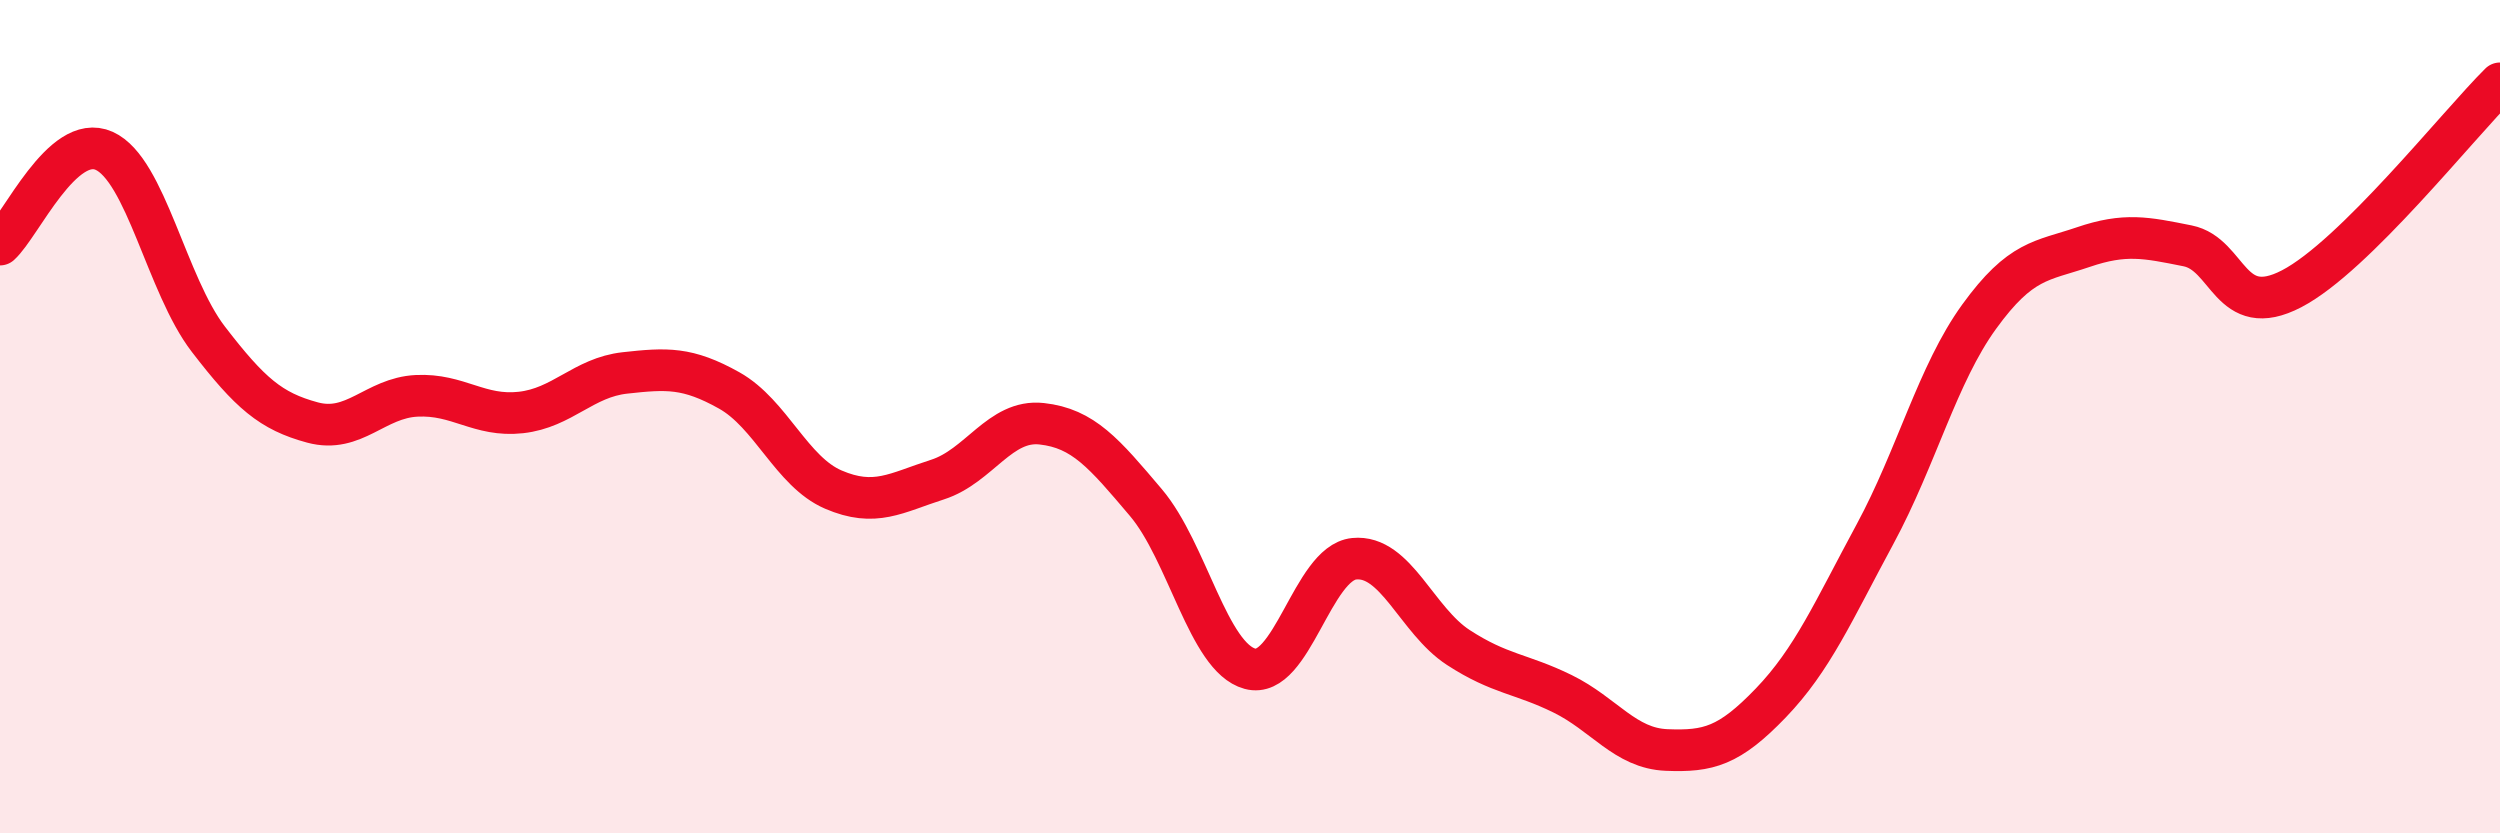 
    <svg width="60" height="20" viewBox="0 0 60 20" xmlns="http://www.w3.org/2000/svg">
      <path
        d="M 0,5.87 C 0.5,5.42 1.5,3.17 2.5,3.62 C 3.5,4.07 4,6.84 5,8.14 C 6,9.44 6.5,9.87 7.5,10.14 C 8.5,10.41 9,9.55 10,9.5 C 11,9.45 11.5,10.01 12.5,9.9 C 13.5,9.79 14,9.06 15,8.95 C 16,8.84 16.5,8.81 17.5,9.37 C 18.5,9.93 19,11.32 20,11.75 C 21,12.18 21.5,11.83 22.5,11.51 C 23.5,11.19 24,10.06 25,10.17 C 26,10.28 26.5,10.88 27.5,12.06 C 28.5,13.24 29,15.78 30,16.05 C 31,16.32 31.5,13.51 32.5,13.41 C 33.5,13.31 34,14.89 35,15.54 C 36,16.19 36.5,16.16 37.5,16.65 C 38.5,17.14 39,17.96 40,18 C 41,18.04 41.5,17.91 42.5,16.87 C 43.5,15.83 44,14.67 45,12.82 C 46,10.97 46.5,8.98 47.5,7.6 C 48.5,6.22 49,6.27 50,5.93 C 51,5.59 51.5,5.7 52.5,5.9 C 53.5,6.1 53.5,7.71 55,6.93 C 56.5,6.15 59,2.99 60,2L60 20L0 20Z"
        fill="#EB0A25"
        opacity="0.1"
        stroke-linecap="round"
        stroke-linejoin="round"
      />
      <path
        d="M 0,5.87 C 0.5,5.42 1.5,3.17 2.5,3.62 C 3.5,4.07 4,6.84 5,8.14 C 6,9.44 6.5,9.87 7.5,10.14 C 8.5,10.41 9,9.55 10,9.5 C 11,9.45 11.5,10.01 12.5,9.9 C 13.5,9.79 14,9.06 15,8.95 C 16,8.84 16.5,8.81 17.5,9.37 C 18.5,9.93 19,11.32 20,11.75 C 21,12.18 21.5,11.83 22.5,11.51 C 23.5,11.19 24,10.06 25,10.17 C 26,10.28 26.5,10.88 27.5,12.06 C 28.5,13.24 29,15.78 30,16.05 C 31,16.32 31.5,13.51 32.5,13.41 C 33.5,13.31 34,14.89 35,15.54 C 36,16.19 36.5,16.16 37.5,16.65 C 38.5,17.14 39,17.96 40,18 C 41,18.04 41.5,17.91 42.5,16.87 C 43.5,15.83 44,14.67 45,12.82 C 46,10.97 46.5,8.98 47.5,7.6 C 48.5,6.22 49,6.27 50,5.93 C 51,5.59 51.5,5.7 52.5,5.9 C 53.5,6.1 53.5,7.71 55,6.93 C 56.5,6.15 59,2.99 60,2"
        stroke="#EB0A25"
        stroke-width="1"
        fill="none"
        stroke-linecap="round"
        stroke-linejoin="round"
      />
    </svg>
  